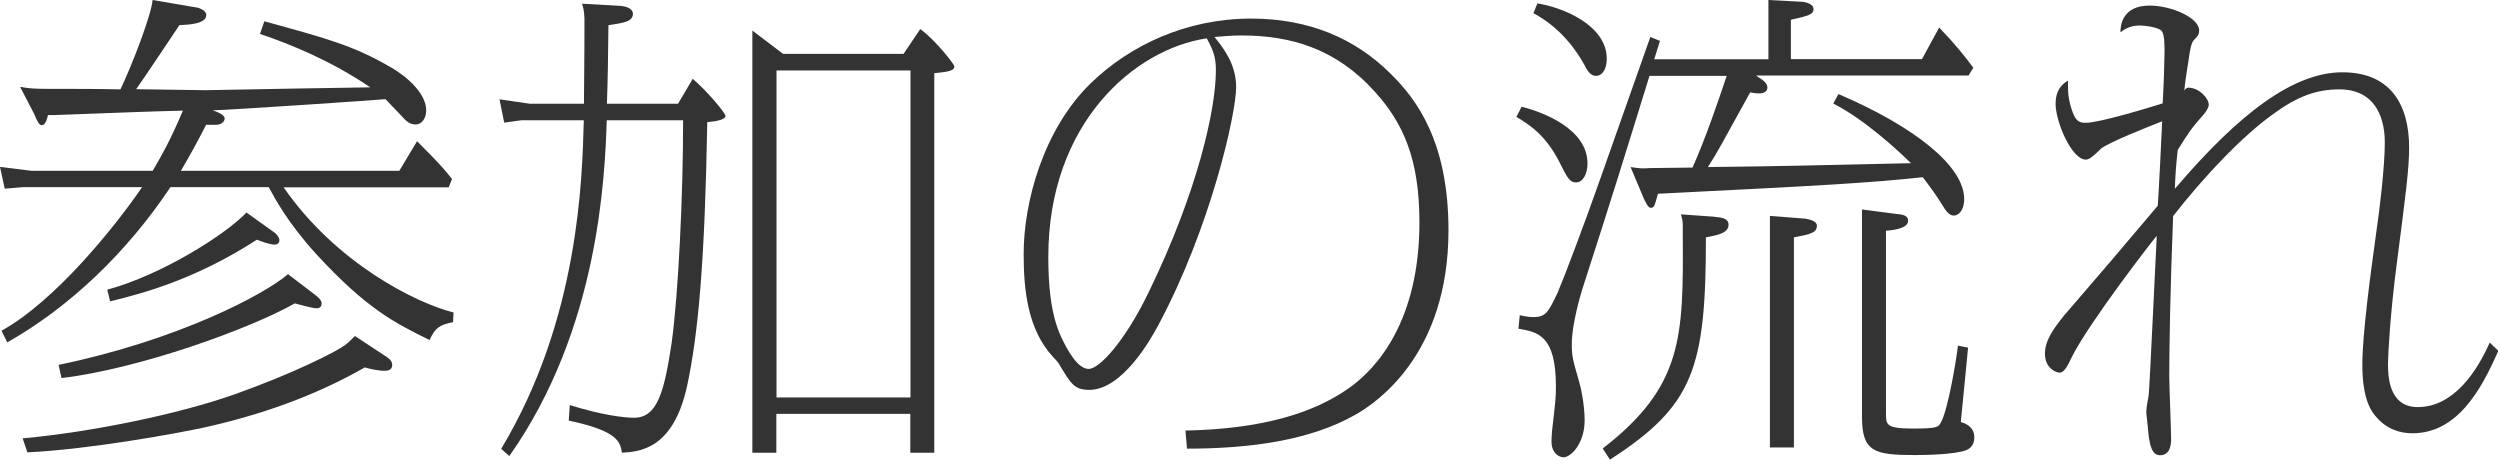 <svg width="148" height="28" viewBox="0 0 148 28" fill="none" xmlns="http://www.w3.org/2000/svg">
<g clip-path="url(#clip0_153_4666)">
<path d="M12.19 7.41C11.57 8.62 11.28 9.13 10.71 10.11H23.64L24.69 8.36C26.17 9.83 26.42 10.17 26.76 10.6L26.56 11.09H16.79C19.89 15.57 24.6 17.93 26.85 18.5L26.82 19.07C26.02 19.24 25.77 19.39 25.43 20.13C23.38 19.12 21.71 18.29 18.72 15.04C17.02 13.17 16.28 11.76 15.91 11.08H10.09C7.5 14.96 4.12 18.18 0.43 20.27L0.09 19.58C3.3 17.8 6.85 13.37 8.41 11.08H1.36L0.28 11.17L0 9.88L1.85 10.11H9.04C9.58 9.19 10.06 8.36 10.83 6.55C8.44 6.61 7.93 6.64 3.27 6.81H2.84C2.73 7.33 2.58 7.41 2.47 7.41C2.33 7.41 2.21 7.21 2.04 6.78L1.19 5.14C1.7 5.23 1.96 5.26 2.84 5.26C4.26 5.26 5.74 5.26 7.13 5.29C7.81 3.88 8.98 0.84 9.03 0L11.73 0.46C11.79 0.49 12.21 0.6 12.21 0.89C12.21 1.41 11.22 1.46 10.62 1.49C10.22 2.09 8.43 4.77 8.06 5.28C9.96 5.31 11.92 5.34 12.15 5.34C17.26 5.25 17.83 5.23 21.92 5.17C19.59 3.59 17.18 2.61 15.39 2.01L15.65 1.26C19.51 2.32 20.96 2.73 23.04 3.93C23.27 4.04 25.23 5.19 25.23 6.54C25.23 7.03 24.95 7.37 24.61 7.37C24.24 7.37 24.01 7.14 23.76 6.85C23.19 6.27 23.14 6.19 22.82 5.87C22.65 5.9 13.36 6.53 12.59 6.53C12.85 6.62 13.3 6.79 13.3 7.02C13.3 7.19 13.1 7.39 12.79 7.39H12.19V7.41ZM22.79 21.06C22.96 21.18 23.22 21.32 23.22 21.61C23.22 21.9 22.96 21.95 22.79 21.95C22.36 21.95 21.91 21.84 21.6 21.75C18.62 23.45 15.41 24.57 12.08 25.31C10.6 25.63 5.37 26.6 1.62 26.78L1.34 25.95C5.43 25.58 10.6 24.51 13.9 23.34C17.39 22.1 19.92 20.81 20.41 20.44C20.61 20.3 20.81 20.1 21.01 19.89L22.8 21.07L22.79 21.06ZM18.78 17.56C18.89 17.65 19.04 17.79 19.04 17.96C19.04 18.16 18.93 18.25 18.73 18.25C18.5 18.25 17.68 18.02 17.45 17.96C14.84 19.45 8.24 21.84 3.64 22.38L3.47 21.6C10.57 20.13 15.66 17.43 17.05 16.23L18.78 17.55V17.56ZM16.31 13.82C16.42 13.91 16.54 14.08 16.54 14.22C16.54 14.36 16.45 14.48 16.26 14.48C15.95 14.48 15.44 14.28 15.21 14.19C11.69 16.46 8.68 17.32 6.52 17.84L6.35 17.15C9.62 16.26 13.4 13.85 14.59 12.58L16.32 13.82H16.31Z" fill="#333333"/>
<path d="M40.99 4.65C41.96 5.48 42.95 6.72 42.95 6.86C42.95 7.12 42.21 7.2 41.87 7.23C41.73 15.5 41.33 19.81 40.68 22.83C39.86 26.62 37.84 26.74 36.82 26.8C36.71 26.14 36.56 25.51 33.67 24.9L33.73 23.98C35.66 24.58 36.94 24.73 37.54 24.73C38.93 24.73 39.33 23.15 39.76 20.31C40.16 17.41 40.44 11.58 40.44 7.12H35.92C35.81 10.4 35.47 19.47 30.15 27L29.67 26.57C34.27 18.93 34.47 10.62 34.56 7.12H30.87L29.85 7.26L29.57 5.88L31.36 6.14H34.57C34.6 3.67 34.6 1.54 34.6 1.08C34.57 0.59 34.54 0.51 34.46 0.22L36.62 0.34C37.36 0.37 37.47 0.68 37.47 0.8C37.47 1.29 36.93 1.35 36.02 1.49C35.99 3.85 35.99 4.33 35.93 6.14H40.14L41.02 4.65H40.99ZM53.49 3.19L54.48 1.72C55.42 2.41 56.5 3.82 56.5 3.93C56.5 4.16 56.24 4.25 55.31 4.33V26.8H53.89V24.5H45.96V26.8H44.54V1.81L46.36 3.19H53.49ZM45.97 23.53H53.9V4.17H45.97V23.54V23.53Z" fill="#333333"/>
<path d="M70.16 25.49C74.71 25.4 77.77 24.46 79.88 22.96C81.5 21.81 84.03 19.02 84.03 13.16C84.03 9.4 83.06 7.27 81.39 5.43C79.09 2.87 76.39 2.1 73.52 2.1C72.81 2.1 72.33 2.16 71.9 2.19C72.35 2.76 73.18 3.74 73.18 5.15C73.18 6.73 71.67 13.48 68.55 19.29C68.15 20.04 66.45 23.08 64.49 23.08C63.61 23.08 63.41 22.74 62.73 21.61C62.67 21.5 62.64 21.44 62.33 21.12C60.85 19.51 60.6 17.21 60.6 15.03C60.6 11.96 61.77 7.67 64.55 4.95C66.88 2.68 70.23 1.1 74.07 1.1C77.45 1.1 80.21 2.25 82.34 4.38C83.85 5.87 85.75 8.37 85.75 13.63C85.75 21.01 81.46 23.86 80.24 24.55C77.57 26.07 74.02 26.56 70.27 26.56L70.18 25.5L70.16 25.49ZM62.06 15.2C62.06 16.72 62.17 18.56 62.83 19.97C63.2 20.75 63.8 21.84 64.45 21.84C65.1 21.84 66.64 20.14 68.03 17.24C70.9 11.32 71.98 6.47 71.98 4.17C71.98 3.45 71.87 3.05 71.44 2.27C67.18 2.9 62.06 7.27 62.06 15.2Z" fill="#333333"/>
<path d="M90.09 6.32C91.23 6.61 93.98 7.58 93.98 9.68C93.98 10.31 93.7 10.8 93.3 10.8C92.93 10.8 92.79 10.54 92.33 9.62C91.53 8.04 90.6 7.41 89.77 6.92L90.08 6.32H90.09ZM108.84 5.57C113.39 7.52 116.28 9.85 116.28 11.78C116.28 12.5 115.91 12.76 115.68 12.76C115.51 12.76 115.31 12.7 115 12.16C114.63 11.56 114.29 11.1 113.83 10.49C110.68 10.83 107.95 10.98 98.15 11.47C97.95 12.22 97.92 12.3 97.72 12.3C97.66 12.3 97.58 12.3 97.35 11.84L96.53 9.89C97.13 9.98 97.24 9.98 97.67 9.95C98.07 9.95 99.83 9.92 100.2 9.92C101 8.11 101.73 5.96 102.22 4.49H97.65C95.8 10.47 95.6 11.13 93.67 17.13C93.61 17.33 93.05 19.14 93.05 20.38C93.05 21.13 93.13 21.36 93.5 22.65C93.58 22.91 93.81 23.94 93.81 24.89C93.81 26.24 93.01 27.07 92.56 27.07C92.28 27.07 91.85 26.81 91.85 26.15C91.85 26.06 91.85 25.86 91.88 25.52C92.08 23.77 92.11 23.57 92.11 22.88C92.11 19.83 91.03 19.66 89.89 19.46L89.97 18.66C90.37 18.75 90.57 18.77 90.79 18.77C91.53 18.77 91.67 18.45 92.21 17.33C92.55 16.55 93.77 13.34 94.77 10.49L97.7 2.19L98.27 2.42L97.93 3.51H104.69V0L106.76 0.11C106.9 0.14 107.36 0.22 107.36 0.54C107.36 0.86 107.05 0.94 106.02 1.17V3.5H113.78L114.8 1.63C115.79 2.66 116.33 3.35 116.82 4.01L116.54 4.47H103.95C104.35 4.73 104.63 4.9 104.63 5.19C104.63 5.36 104.49 5.53 104.15 5.53C103.95 5.53 103.78 5.5 103.61 5.47C101.88 8.6 101.71 8.95 101.11 9.89C106.08 9.83 106.79 9.8 113.13 9.66C112.28 8.83 110.37 7.07 108.53 6.13L108.84 5.56V5.57ZM91 0.2C92.51 0.43 95.12 1.49 95.12 3.48C95.12 4.11 94.84 4.49 94.5 4.49C94.27 4.49 94.07 4.4 93.79 3.83C93.31 2.97 92.4 1.65 90.78 0.78L91.01 0.21L91 0.2ZM101.51 12.84C101.85 12.87 102.33 12.9 102.33 13.3C102.33 13.82 101.62 13.93 100.99 14.05C100.99 21.84 100.25 24.02 95.31 27.21L94.88 26.55C99.65 22.87 99.65 19.91 99.62 13.99V13.47C99.62 13.15 99.62 13.04 99.51 12.69L101.5 12.83L101.51 12.84ZM106.94 12.96C107.11 12.99 107.56 13.08 107.56 13.36C107.56 13.79 107.13 13.88 106.2 14.05V26.49H104.78V12.78L106.94 12.95V12.96ZM111.65 24.48C111.65 25.14 111.65 25.37 113.24 25.37C114.69 25.37 114.75 25.28 114.89 25.03C115.32 24.31 115.83 21.21 115.91 20.46L116.51 20.58C116.45 21.27 116.14 24.34 116.08 24.98C116.34 25.07 116.88 25.24 116.88 25.9C116.88 26.42 116.54 26.59 116.4 26.65C115.72 26.91 114.01 26.94 113.36 26.94C110.94 26.94 110.23 26.74 110.23 24.67V12.4L112.22 12.66C112.62 12.69 112.96 12.75 112.96 13.06C112.96 13.46 112.34 13.61 111.65 13.66V24.49V24.48Z" fill="#333333"/>
<path d="M147.9 20.77C146.88 23.1 145.46 25.65 142.81 25.65C142.01 25.65 141.22 25.36 140.62 24.62C139.94 23.84 139.85 22.47 139.85 21.58C139.85 19.8 140.33 16.26 140.67 13.79C140.87 12.47 141.18 9.85 141.18 8.45C141.18 7.9 141.15 5.29 138.48 5.29C137.12 5.29 135.98 5.72 134.56 6.76C132.68 8.11 130.44 10.5 128.65 12.79C128.48 16.93 128.42 20.75 128.42 22.27C128.42 22.87 128.53 25.46 128.53 26C128.53 26.43 128.42 26.95 127.88 26.95C127.6 26.95 127.28 26.81 127.17 25.51C127.17 25.34 127.06 24.56 127.06 24.39C127.06 24.13 127.15 23.7 127.2 23.41C127.26 22.98 127.63 14.76 127.68 13.96C127.42 14.25 123.67 19.1 122.65 21.14C122.42 21.63 122.2 22.06 121.94 22.06C121.63 22.06 121.06 21.72 121.06 20.94C121.06 20.16 121.57 19.45 122.2 18.67C124.73 15.74 125.04 15.37 127.74 12.18C127.8 11.4 127.97 7.9 128 7.18C127.06 7.55 124.87 8.42 124.39 8.79C124.31 8.88 123.94 9.22 123.85 9.28C123.74 9.37 123.62 9.45 123.48 9.45C122.63 9.45 121.69 7.18 121.69 6.15C121.69 5.37 122.03 5 122.43 4.77C122.43 5.09 122.37 5.63 122.63 6.44C122.86 7.16 123.06 7.27 123.48 7.27C124.28 7.27 127.2 6.38 128.03 6.12C128.09 5.14 128.14 3.53 128.14 3.07C128.14 2.64 128.14 2.04 127.97 1.83C127.77 1.6 126.92 1.51 126.69 1.51C126.15 1.51 125.84 1.68 125.53 1.91C125.53 1.57 125.59 0.33 127.26 0.33C128.54 0.33 130.19 1.05 130.19 1.8C130.19 2.03 130.13 2.12 129.88 2.37C129.74 2.51 129.65 2.89 129.57 3.52C129.46 4.24 129.37 4.73 129.31 5.36C129.37 5.27 129.45 5.19 129.54 5.19C130.22 5.19 130.76 5.85 130.76 6.2C130.76 6.4 130.53 6.69 130.48 6.75C129.74 7.58 129.57 7.84 128.92 8.88C128.81 9.89 128.78 10.43 128.75 11.18C132.61 6.64 135.82 4.28 138.67 4.28C141.52 4.28 142.62 6.2 142.62 8.73C142.62 10.02 142.42 11.49 141.88 15.68C141.51 18.47 141.37 21.02 141.37 21.51C141.37 22.17 141.37 24.1 143.13 24.1C145.23 24.1 146.62 22.03 147.39 20.28L147.9 20.77Z" fill="#333333"/>
</g>
<defs>
<clipPath id="clip0_153_4666">
<rect width="147.9" height="27.21" fill="white"/>
</clipPath>
</defs>
</svg>
